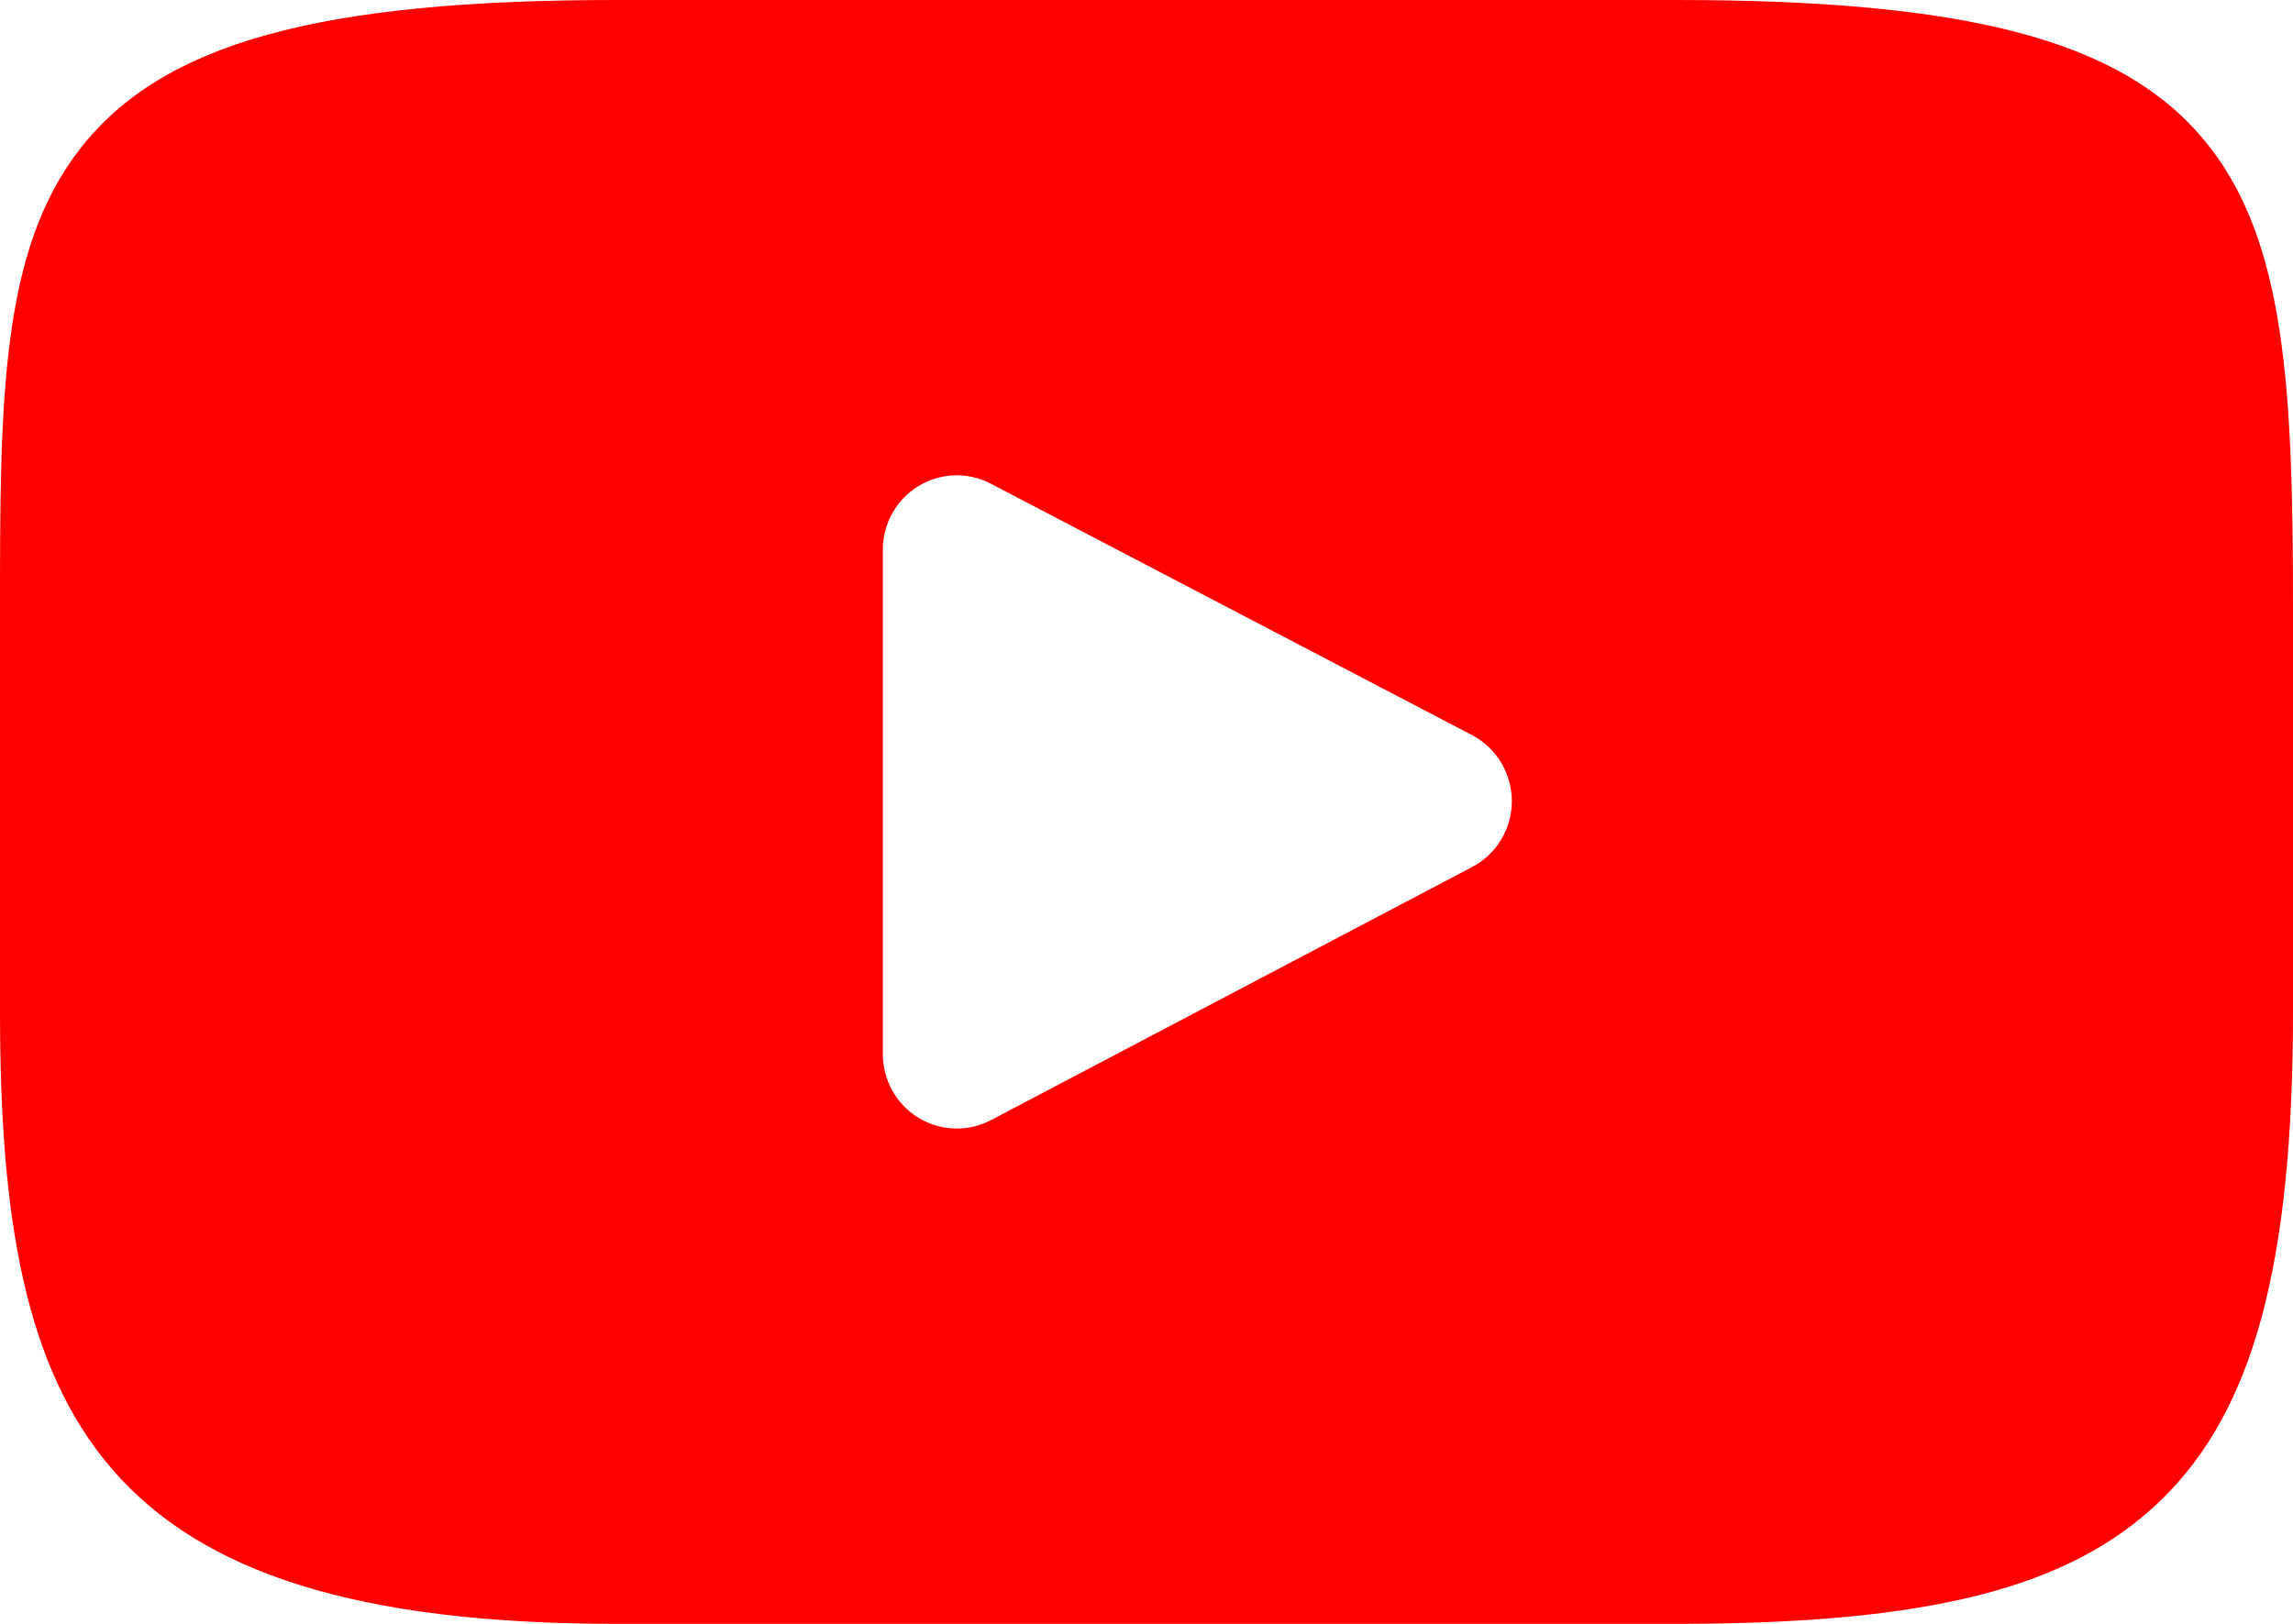 <svg width="24" height="17" viewBox="0 0 24 17" fill="none" xmlns="http://www.w3.org/2000/svg">
<path d="M23.064 1.459C22.198 0.423 20.599 0 17.544 0H6.456C3.331 0 1.705 0.45 0.841 1.554C0 2.63 0 4.215 0 6.409V10.591C0 14.842 0.998 17 6.456 17H17.544C20.193 17 21.661 16.627 22.611 15.712C23.584 14.774 24 13.243 24 10.591V6.409C24 4.095 23.935 2.5 23.064 1.459ZM15.408 9.077L10.373 11.726C10.26 11.785 10.137 11.815 10.014 11.815C9.875 11.815 9.736 11.777 9.613 11.702C9.382 11.561 9.24 11.308 9.24 11.035V5.755C9.24 5.483 9.381 5.231 9.612 5.089C9.844 4.948 10.131 4.938 10.371 5.064L15.406 7.695C15.662 7.829 15.823 8.095 15.824 8.386C15.824 8.676 15.664 8.943 15.408 9.077Z" fill="#FF0000"/>
</svg>
